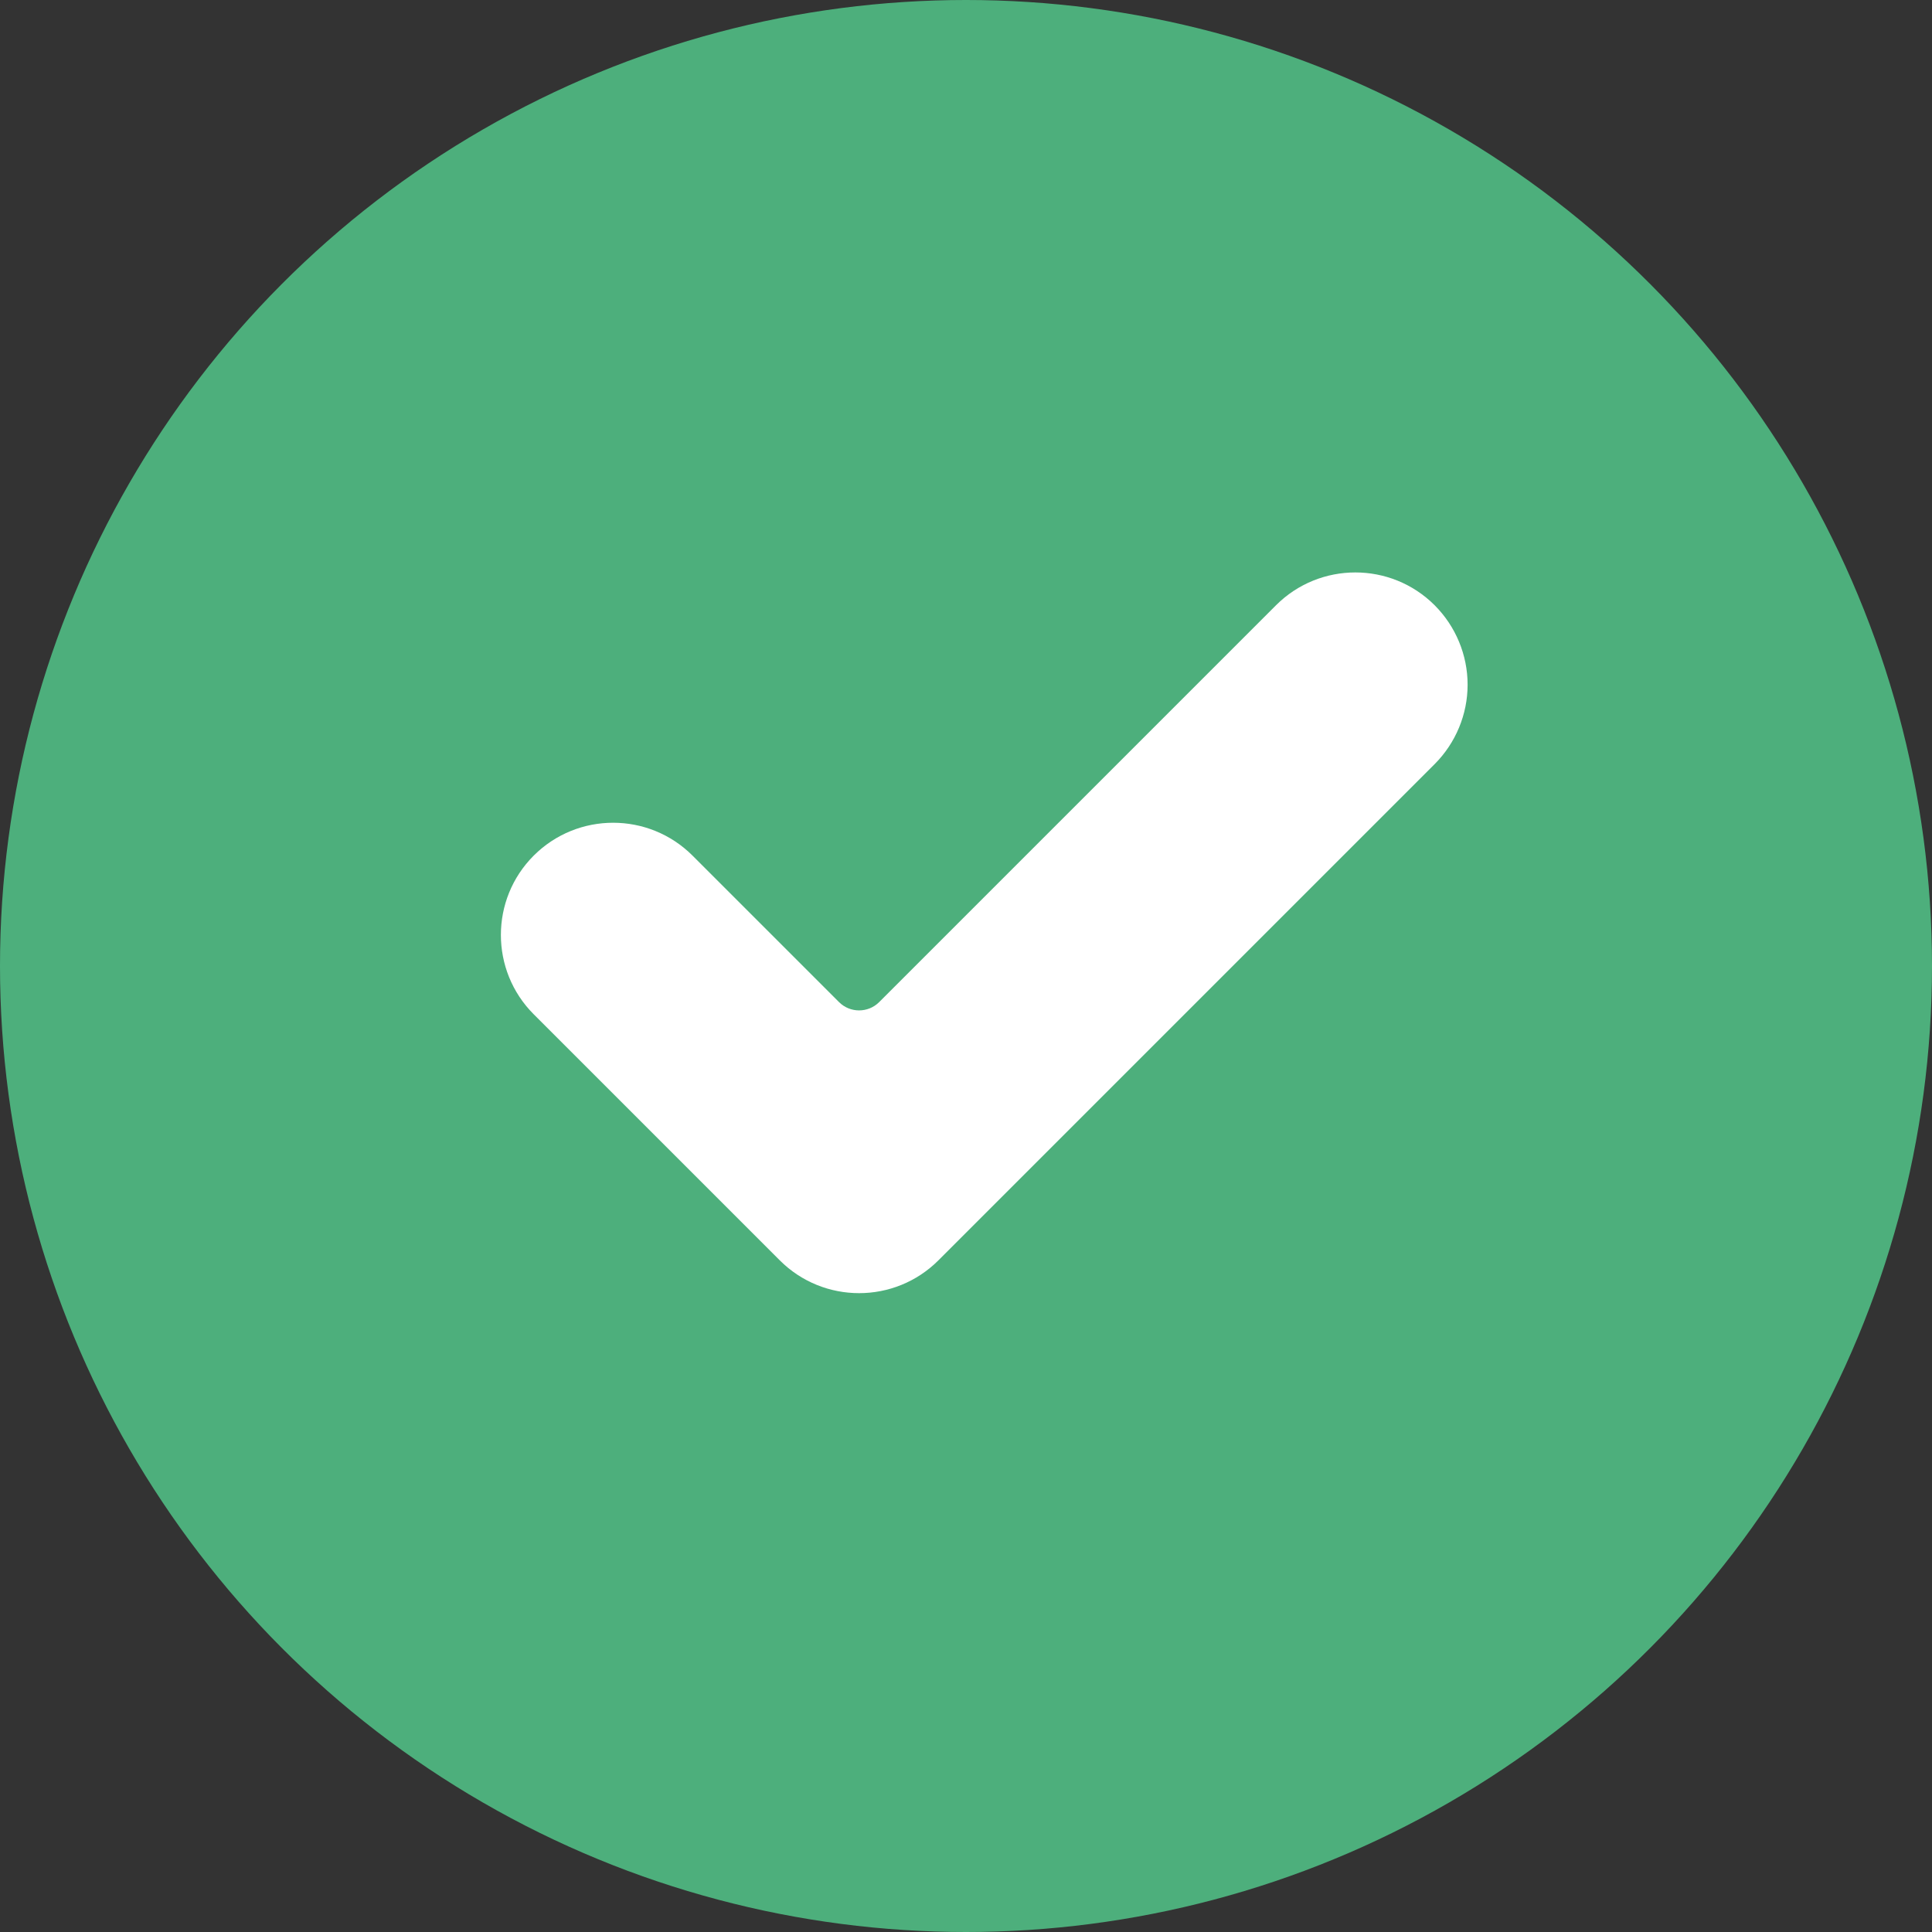 <svg width="27" height="27" viewBox="0 0 27 27" fill="none" xmlns="http://www.w3.org/2000/svg">
<rect x="0" y="0" width="27" height="27" fill="#333333" stroke="none"/>
<circle cx="13.5" cy="13.5" r="13.5" fill="#4DAF7C"/>
<path d="M13.115 17.613C12.503 18.225 11.509 18.225 10.897 17.613L7.459 14.175C6.847 13.563 6.847 12.569 7.459 11.957C8.072 11.345 9.065 11.345 9.678 11.957L11.726 14.005C11.88 14.159 12.132 14.159 12.286 14.005L17.832 8.459C18.444 7.847 19.438 7.847 20.05 8.459C20.344 8.754 20.51 9.153 20.51 9.569C20.51 9.984 20.344 10.383 20.05 10.678L13.115 17.613Z" fill="white"/>
</svg>

